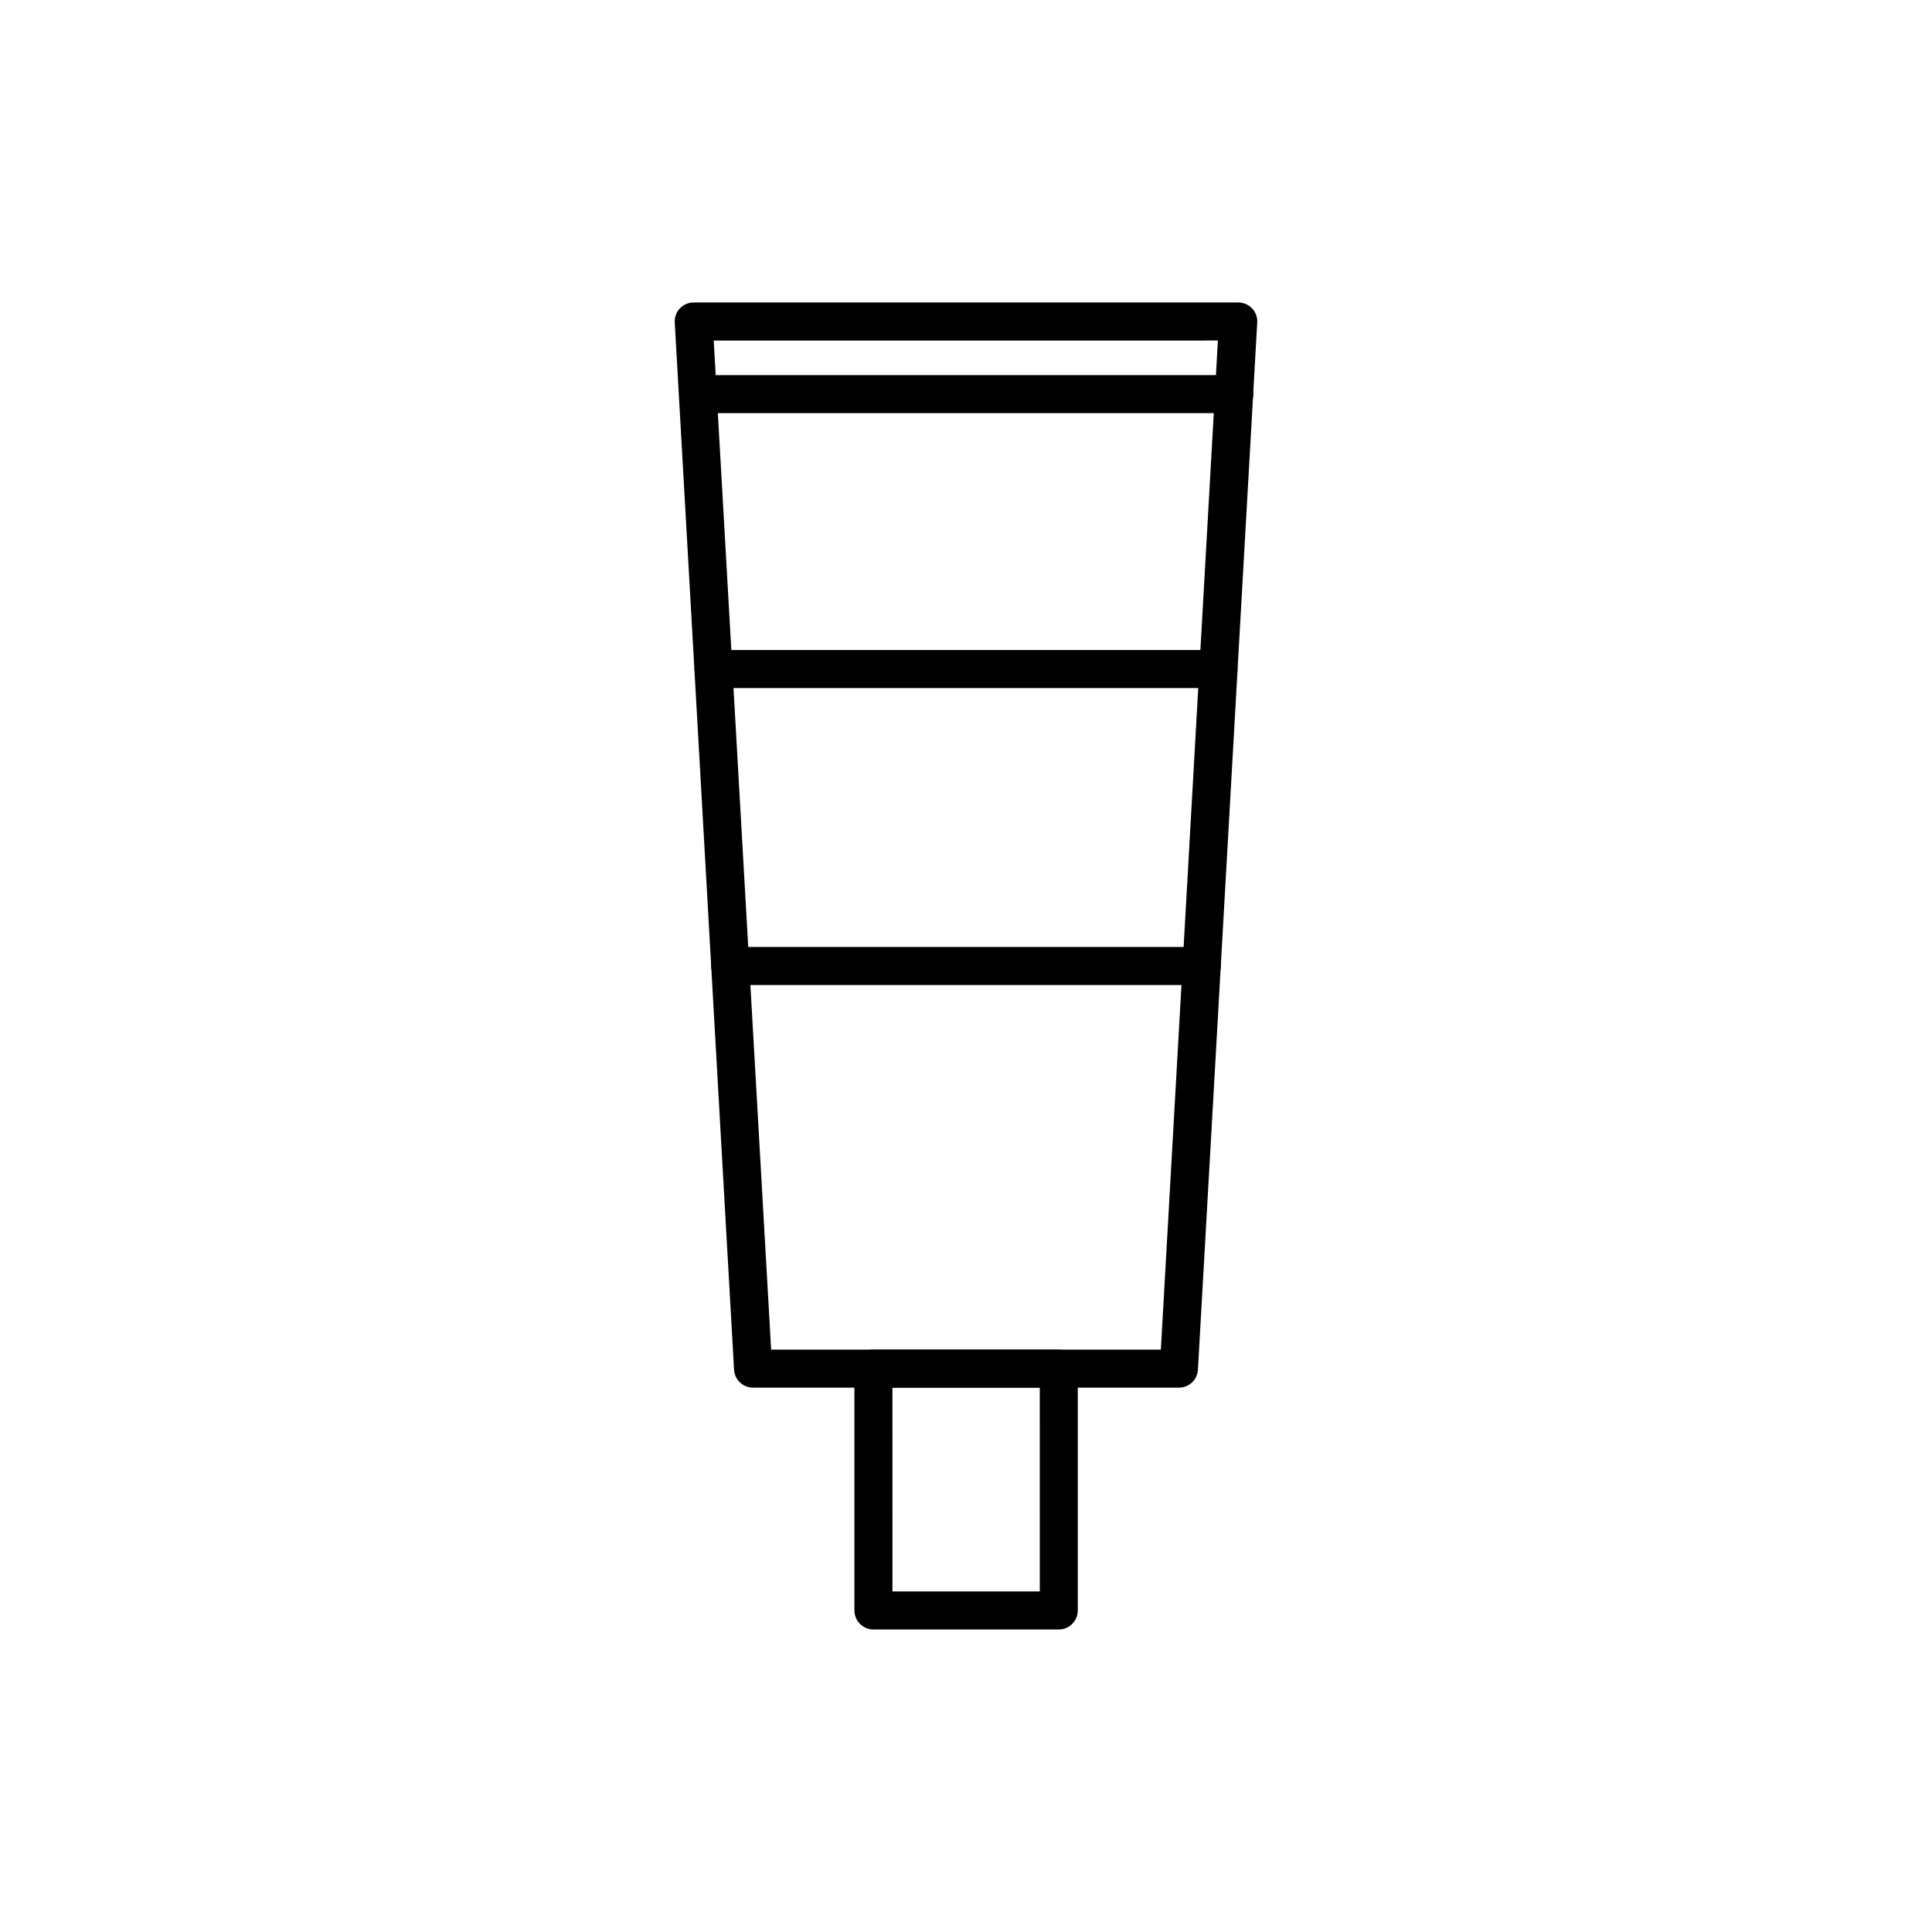 <?xml version="1.0" encoding="UTF-8"?>
<!-- Uploaded to: ICON Repo, www.svgrepo.com, Generator: ICON Repo Mixer Tools -->
<svg fill="#000000" width="800px" height="800px" version="1.1" viewBox="144 144 512 512" xmlns="http://www.w3.org/2000/svg">
 <g>
  <path d="m456.43 511.74h-112.86c-2.668 0.008-4.875-2.07-5.035-4.734l-15.719-277.55c-0.078-1.379 0.414-2.727 1.359-3.731 0.957-1.004 2.289-1.57 3.676-1.562h144.29c1.387-0.008 2.719 0.559 3.676 1.562 0.945 1.004 1.438 2.352 1.363 3.731l-15.719 277.55c-0.16 2.664-2.371 4.742-5.039 4.734zm-108.07-10.078h103.28l15.113-267.42-133.61 0.004z"/>
  <path d="m424.59 575.83h-49.121c-2.785 0-5.039-2.254-5.039-5.039v-64.082c0-2.785 2.254-5.039 5.039-5.039h49.121c1.336 0 2.617 0.531 3.562 1.477 0.941 0.941 1.473 2.227 1.473 3.562v64.082c0 1.336-0.531 2.617-1.473 3.562-0.945 0.945-2.227 1.477-3.562 1.477zm-44.082-10.078h39.047l-0.004-54.008h-39.047z"/>
  <path d="m471.09 253.49h-140.36c-2.785 0-5.039-2.258-5.039-5.039s2.254-5.039 5.039-5.039h140.36c2.781 0 5.039 2.258 5.039 5.039s-2.258 5.039-5.039 5.039z"/>
  <path d="m462.47 405.04h-124.95c-2.785 0-5.039-2.254-5.039-5.035 0-2.785 2.254-5.039 5.039-5.039h124.95c2.781 0 5.035 2.254 5.035 5.039 0 2.781-2.254 5.035-5.035 5.035z"/>
  <path d="m466.91 326.34h-133.81c-2.785 0-5.039-2.254-5.039-5.035 0-2.785 2.254-5.039 5.039-5.039h133.81c2.781 0 5.035 2.254 5.035 5.039 0 2.781-2.254 5.035-5.035 5.035z"/>
 </g>
</svg>